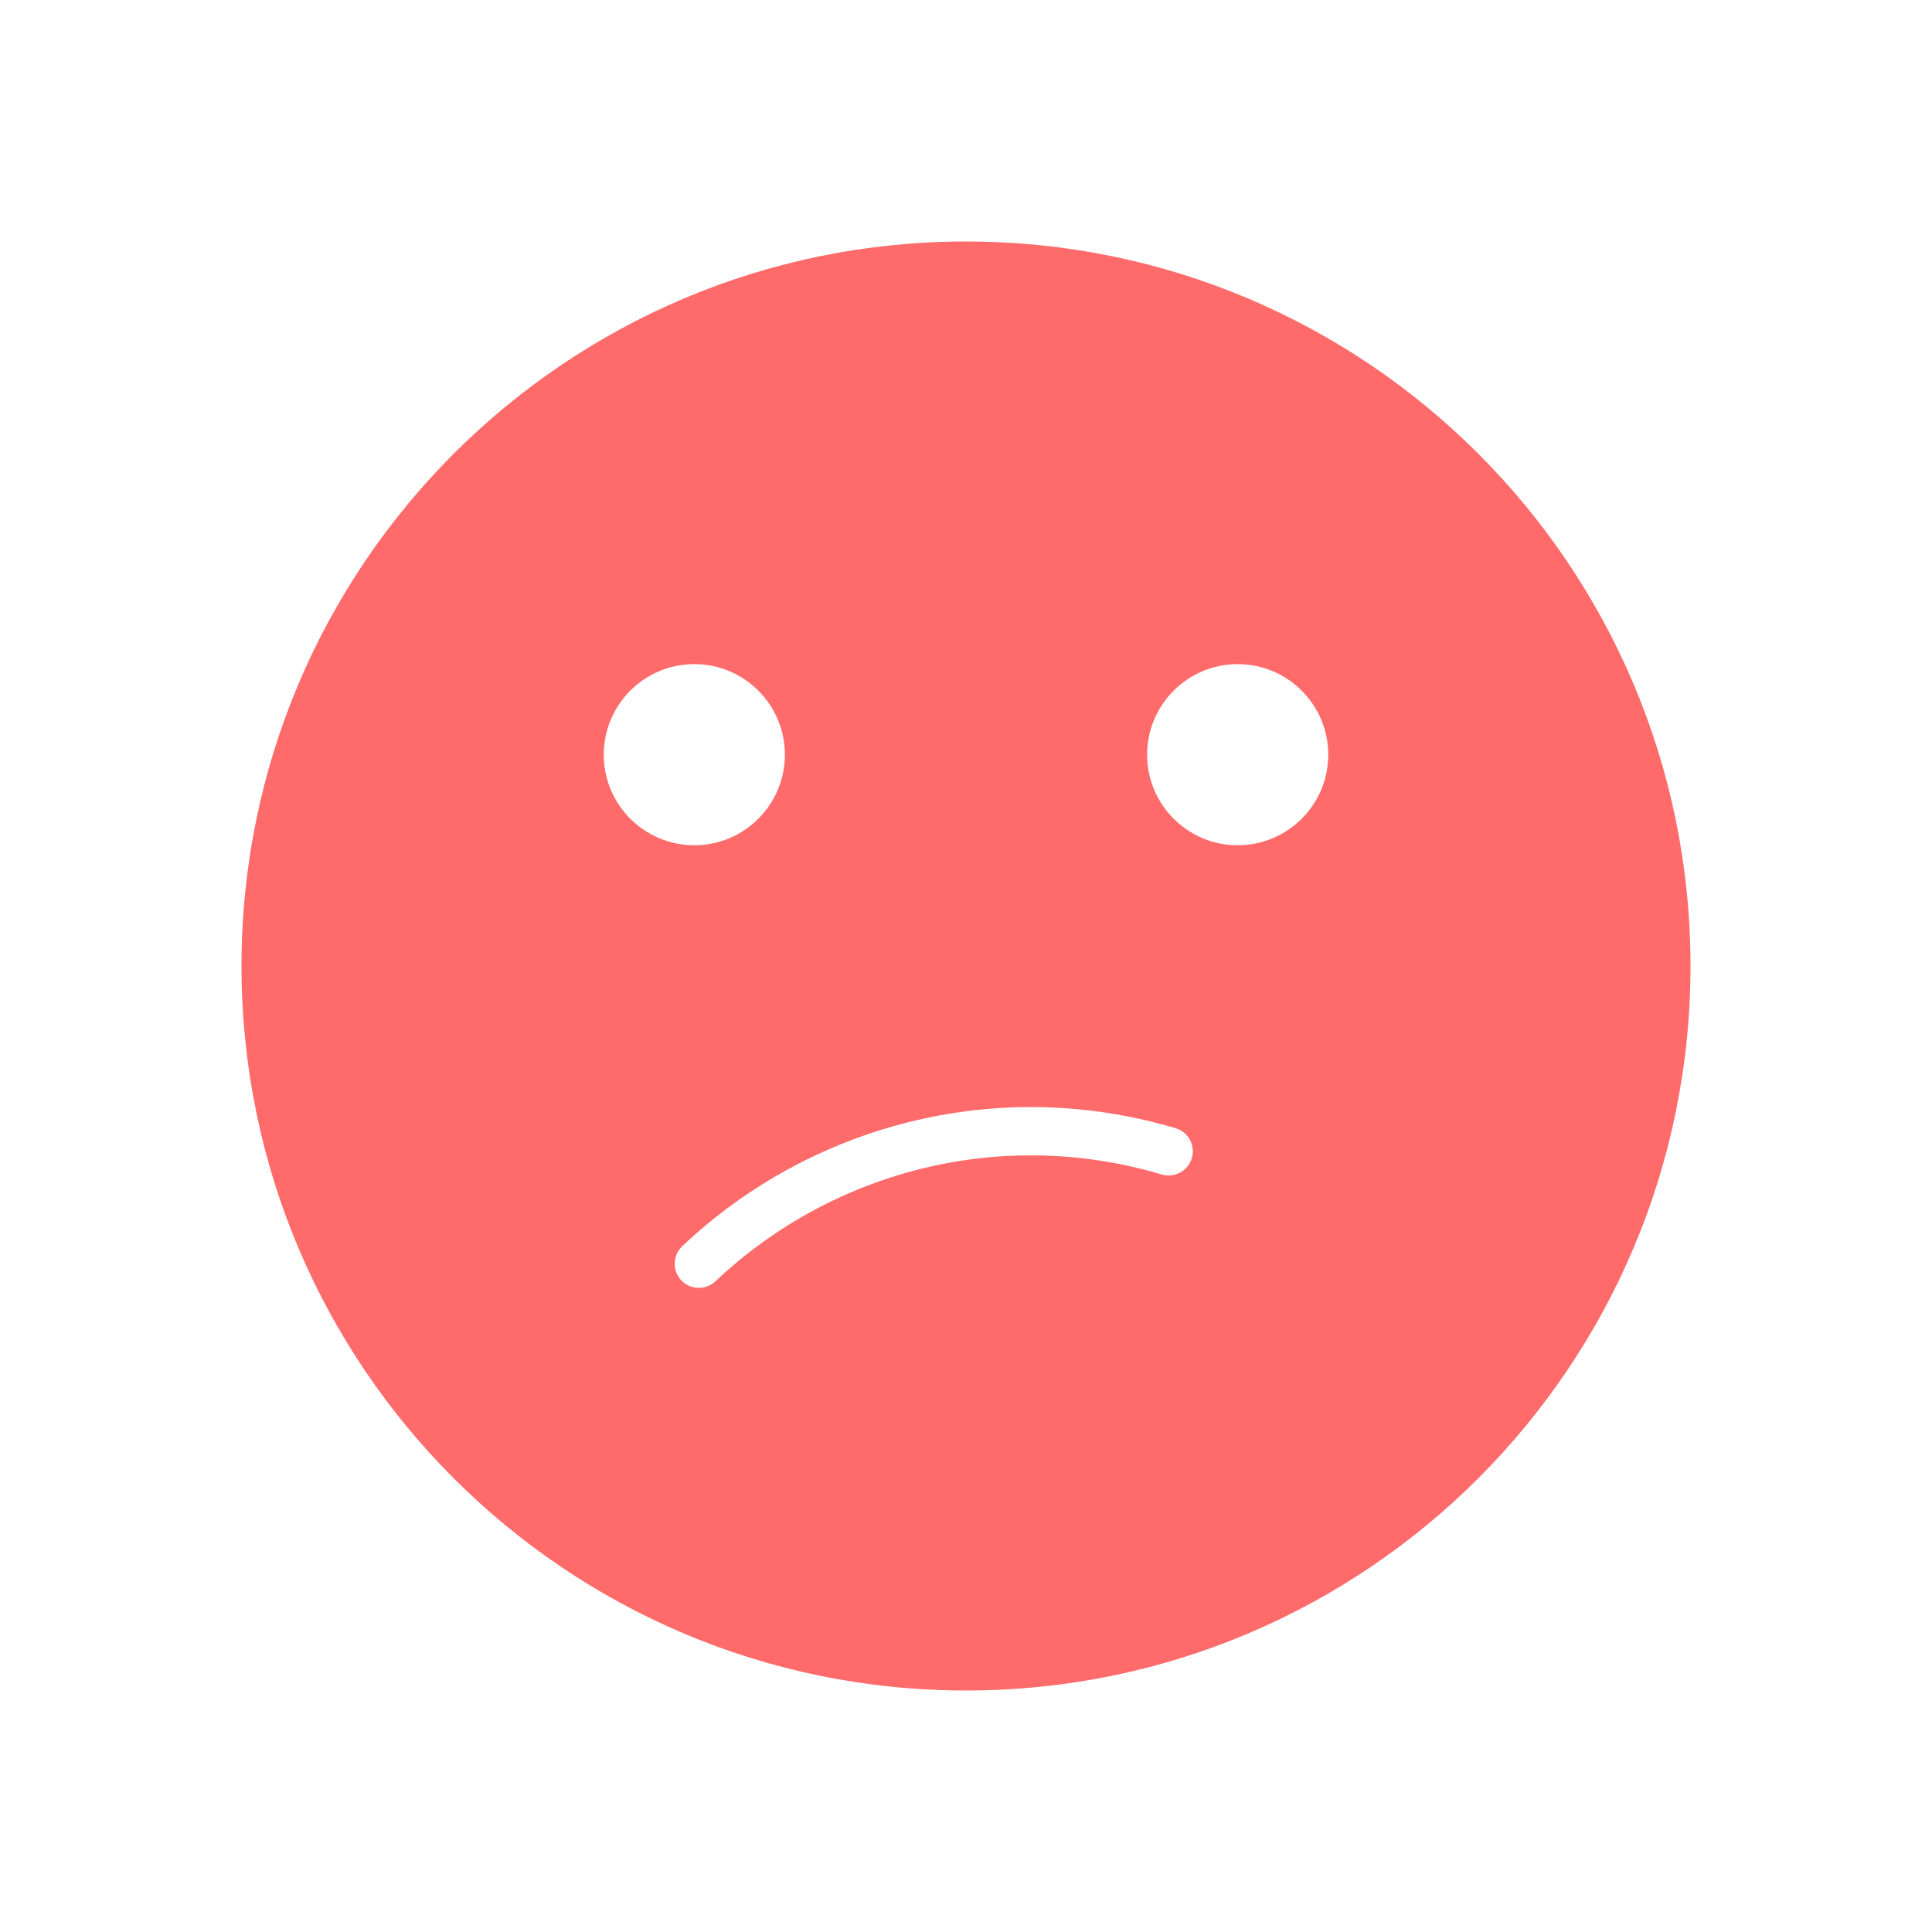 <?xml version="1.0" encoding="UTF-8"?> <svg xmlns="http://www.w3.org/2000/svg" fill="none" height="512" viewBox="0 0 32 32" width="512"><path clip-rule="evenodd" d="m16 28c6.627 0 12-5.373 12-12 0-6.627-5.373-12-12-12-6.627 0-12 5.373-12 12 0 6.627 5.373 12 12 12zm-4.5-14c.828 0 1.5-.672 1.5-1.5s-.672-1.5-1.5-1.5-1.5.672-1.5 1.5.672 1.5 1.5 1.5zm9 0c.828 0 1.5-.672 1.5-1.5s-.672-1.5-1.5-1.5-1.5.672-1.5 1.5.672 1.5 1.5 1.5zm-9.216 7.206c.152.16.405.167.566.016 1.907-1.804 4.697-2.57 7.393-1.769.212.063.434-.058.497-.27s-.058-.434-.27-.497c-2.981-.885-6.064-.037-8.17 1.955-.16.152-.167.405-.016.566z" fill="#ff6b6b" fill-rule="evenodd"></path></svg> 